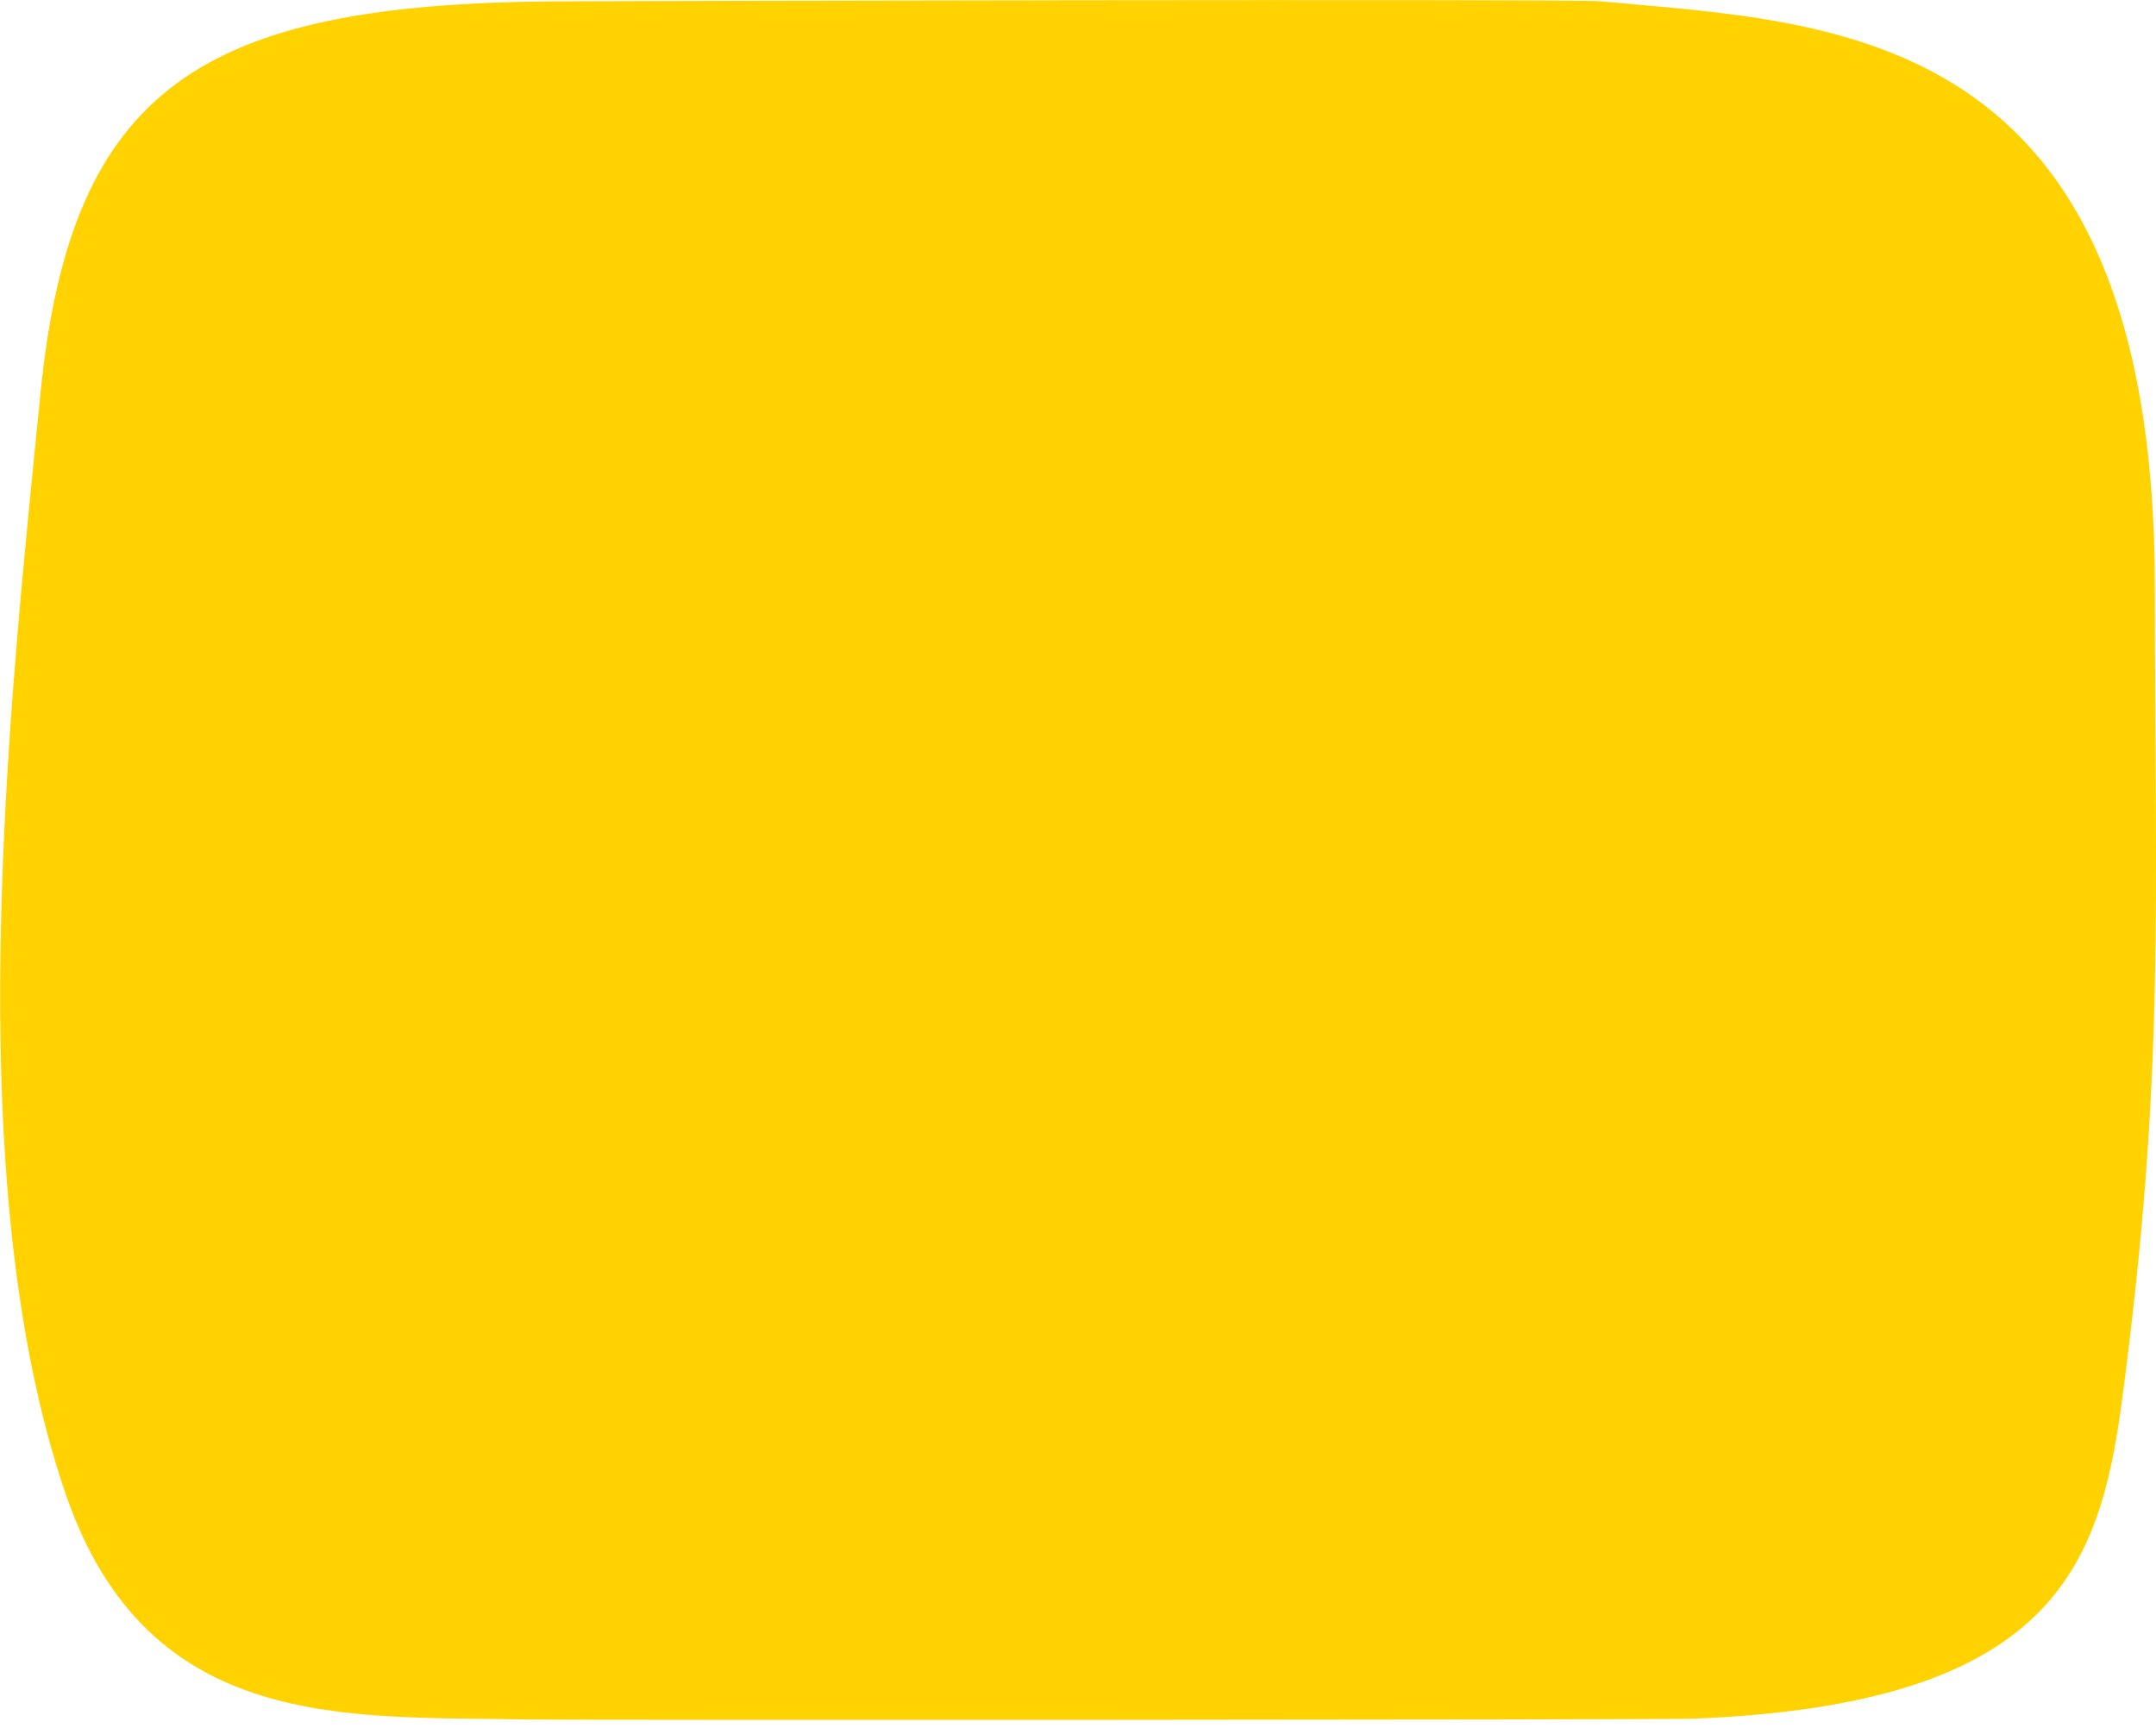 <?xml version="1.0" encoding="UTF-8"?> <svg xmlns="http://www.w3.org/2000/svg" width="368" height="296" viewBox="0 0 368 296">  <defs> <style> .cls-1 { fill: #ffd200; fill-rule: evenodd; } </style> </defs> <path id="Плашка_2" class="cls-1" d="M527.893,6119.54c-30.309-.63-64.665,2.45-78.7-38.53-18.587-54.25-9.53-135.2-4.277-187.92,5.2-52.22,27.533-66.38,87.489-66.86,5.1-.04,174.281-0.44,178.783-0.01,39.617,3.76,94.64,3.75,94.619,100.11-0.012,53.75,1.837,82.6-5.6,138.66-3.819,28.78-12.035,51.97-73.058,54.41C721.607,6119.62,534.279,6119.67,527.893,6119.54Z" transform="translate(-438 -5826)"></path> </svg> 